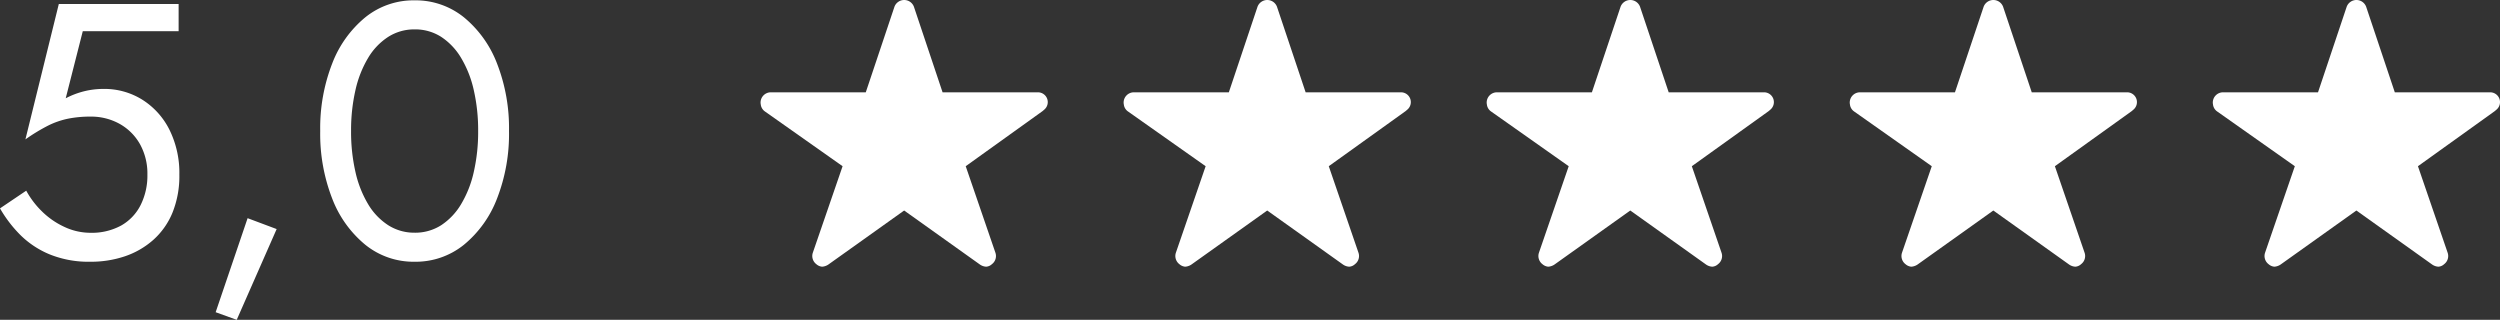 <?xml version="1.0" encoding="UTF-8"?>
<svg xmlns="http://www.w3.org/2000/svg" width="110.175" height="14.095" viewBox="0 0 110.175 14.095">
  <rect x="0" y="0" width="110.175" height="14.095" fill="#333333" stroke="none"/>
  <g id="Gruppe_2812" data-name="Gruppe 2812" transform="translate(-140.48 -8697.147)">
    <path id="Pfad_6531" data-name="Pfad 6531" d="M8.384-3.68a4.279,4.279,0,0,0-.432-1.968A3.311,3.311,0,0,0,6.76-6.976a3.153,3.153,0,0,0-1.72-.48,3.516,3.516,0,0,0-.84.1,3.683,3.683,0,0,0-.824.312L4.128-10H8.352v-1.2H3.072L1.6-5.232a8.076,8.076,0,0,1,1.016-.616,3.6,3.6,0,0,1,.88-.3,4.945,4.945,0,0,1,.968-.088,2.578,2.578,0,0,1,1.288.32,2.333,2.333,0,0,1,.9.9A2.669,2.669,0,0,1,6.976-3.68a2.9,2.9,0,0,1-.3,1.344,2.134,2.134,0,0,1-.856.9,2.7,2.7,0,0,1-1.36.32A2.708,2.708,0,0,1,3.3-1.384a3.474,3.474,0,0,1-.984-.688,3.829,3.829,0,0,1-.68-.9L.48-2.192a5.621,5.621,0,0,0,.9,1.176,4.008,4.008,0,0,0,1.3.856A4.574,4.574,0,0,0,4.464.16a4.681,4.681,0,0,0,1.52-.24A3.642,3.642,0,0,0,7.232-.8,3.268,3.268,0,0,0,8.08-2,4.294,4.294,0,0,0,8.384-3.68Zm3.008,1.92L9.984,2.384l.928.336,1.76-4Zm4.56-3.84a7.929,7.929,0,0,1,.192-1.8,4.784,4.784,0,0,1,.56-1.424,2.8,2.8,0,0,1,.888-.928,2.13,2.13,0,0,1,1.16-.328,2.118,2.118,0,0,1,1.168.328,2.836,2.836,0,0,1,.88.928A4.784,4.784,0,0,1,21.36-7.4a7.929,7.929,0,0,1,.192,1.8,7.929,7.929,0,0,1-.192,1.8,4.784,4.784,0,0,1-.56,1.424,2.836,2.836,0,0,1-.88.928,2.118,2.118,0,0,1-1.168.328,2.13,2.13,0,0,1-1.16-.328,2.8,2.8,0,0,1-.888-.928,4.784,4.784,0,0,1-.56-1.424A7.929,7.929,0,0,1,15.952-5.6Zm-1.36,0a7.838,7.838,0,0,0,.528,2.976,4.9,4.9,0,0,0,1.464,2.04A3.384,3.384,0,0,0,18.752.16,3.384,3.384,0,0,0,20.92-.584a4.9,4.9,0,0,0,1.464-2.04A7.838,7.838,0,0,0,22.912-5.6a7.838,7.838,0,0,0-.528-2.976,4.9,4.9,0,0,0-1.464-2.04,3.384,3.384,0,0,0-2.168-.744,3.384,3.384,0,0,0-2.168.744,4.9,4.9,0,0,0-1.464,2.04A7.838,7.838,0,0,0,14.592-5.6Z" transform="translate(140 8708.522)" fill="#fff"></path>
    <path id="Icon_ionic-ios-star" data-name="Icon ionic-ios-star" d="M14.424,7.443H10.269L9.007,3.674a.458.458,0,0,0-.859,0L6.885,7.443H2.7a.453.453,0,0,0-.452.452.332.332,0,0,0,.008.076.434.434,0,0,0,.189.319L5.863,10.7l-1.311,3.81a.453.453,0,0,0,.155.508.437.437,0,0,0,.254.11.554.554,0,0,0,.282-.1l3.333-2.376,3.333,2.376a.529.529,0,0,0,.282.1.406.406,0,0,0,.251-.11.448.448,0,0,0,.155-.508L11.289,10.7l3.387-2.429.082-.071a.432.432,0,0,0-.333-.754Z" transform="translate(171.75 8693.772)" fill="#fff"></path>
    <path id="Icon_ionic-ios-star-2" data-name="Icon ionic-ios-star" d="M14.424,7.443H10.269L9.007,3.674a.458.458,0,0,0-.859,0L6.885,7.443H2.7a.453.453,0,0,0-.452.452.332.332,0,0,0,.008.076.434.434,0,0,0,.189.319L5.863,10.7l-1.311,3.81a.453.453,0,0,0,.155.508.437.437,0,0,0,.254.11.554.554,0,0,0,.282-.1l3.333-2.376,3.333,2.376a.529.529,0,0,0,.282.1.406.406,0,0,0,.251-.11.448.448,0,0,0,.155-.508L11.289,10.7l3.387-2.429.082-.071a.432.432,0,0,0-.333-.754Z" transform="translate(187.75 8693.772)" fill="#fff"></path>
    <path id="Icon_ionic-ios-star-3" data-name="Icon ionic-ios-star" d="M14.424,7.443H10.269L9.007,3.674a.458.458,0,0,0-.859,0L6.885,7.443H2.7a.453.453,0,0,0-.452.452.332.332,0,0,0,.008.076.434.434,0,0,0,.189.319L5.863,10.7l-1.311,3.81a.453.453,0,0,0,.155.508.437.437,0,0,0,.254.11.554.554,0,0,0,.282-.1l3.333-2.376,3.333,2.376a.529.529,0,0,0,.282.1.406.406,0,0,0,.251-.11.448.448,0,0,0,.155-.508L11.289,10.7l3.387-2.429.082-.071a.432.432,0,0,0-.333-.754Z" transform="translate(203.75 8693.772)" fill="#fff"></path>
    <path id="Icon_ionic-ios-star-4" data-name="Icon ionic-ios-star" d="M14.424,7.443H10.269L9.007,3.674a.458.458,0,0,0-.859,0L6.885,7.443H2.7a.453.453,0,0,0-.452.452.332.332,0,0,0,.008.076.434.434,0,0,0,.189.319L5.863,10.7l-1.311,3.81a.453.453,0,0,0,.155.508.437.437,0,0,0,.254.11.554.554,0,0,0,.282-.1l3.333-2.376,3.333,2.376a.529.529,0,0,0,.282.1.406.406,0,0,0,.251-.11.448.448,0,0,0,.155-.508L11.289,10.7l3.387-2.429.082-.071a.432.432,0,0,0-.333-.754Z" transform="translate(219.75 8693.772)" fill="#fff"></path>
    <path id="Icon_ionic-ios-star-5" data-name="Icon ionic-ios-star" d="M14.424,7.443H10.269L9.007,3.674a.458.458,0,0,0-.859,0L6.885,7.443H2.7a.453.453,0,0,0-.452.452.332.332,0,0,0,.008.076.434.434,0,0,0,.189.319L5.863,10.7l-1.311,3.81a.453.453,0,0,0,.155.508.437.437,0,0,0,.254.11.554.554,0,0,0,.282-.1l3.333-2.376,3.333,2.376a.529.529,0,0,0,.282.1.406.406,0,0,0,.251-.11.448.448,0,0,0,.155-.508L11.289,10.7l3.387-2.429.082-.071a.432.432,0,0,0-.333-.754Z" transform="translate(235.75 8693.772)" fill="#fff"></path>
  </g>
</svg>
